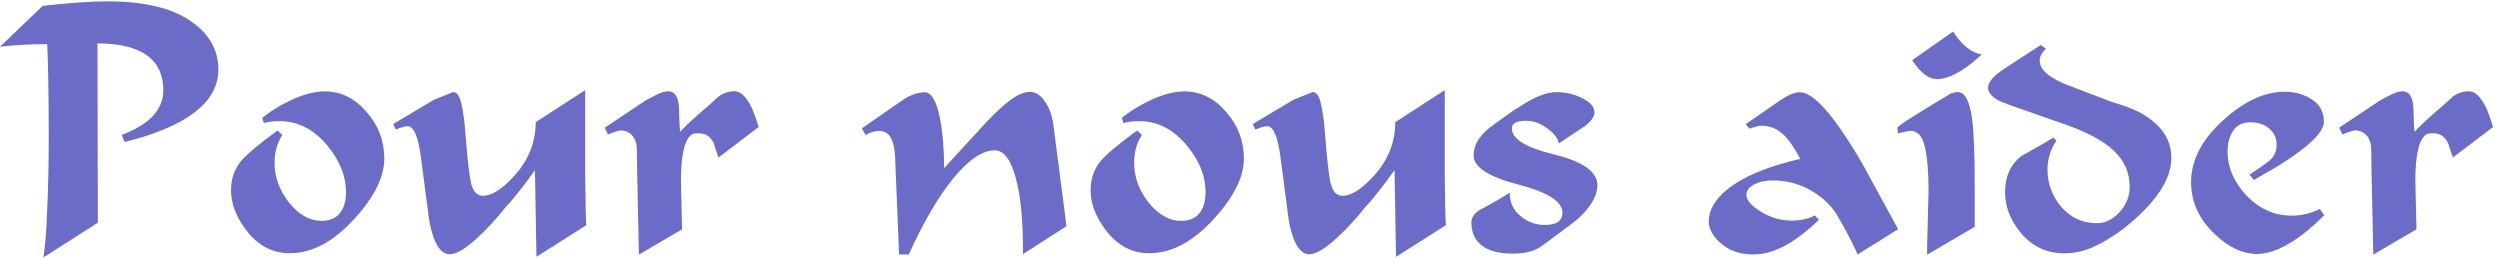 <?xml version="1.0" encoding="UTF-8" standalone="no"?>
<!-- Created with Inkscape (http://www.inkscape.org/) -->
<svg id="svg2" xmlns:rdf="http://www.w3.org/1999/02/22-rdf-syntax-ns#" xmlns="http://www.w3.org/2000/svg" height="26" width="252" version="1.1" xmlns:cc="http://creativecommons.org/ns#" xmlns:dc="http://purl.org/dc/elements/1.1/" viewBox="0 0 252 26">
 <g id="layer1" transform="translate(-7.657 -1013)">
  <g id="text4136" fill="#6b6bc8">
   <path id="path4181" d="m29.669 1020q0 4.95-9.45 7.312l-0.3-0.713q4.2-1.575 4.2-4.5 0-2.7-2.212-3.862-1.65-0.863-4.425-0.863l0.037 18.075-5.475 3.487q0.263-1.688 0.375-4.912 0.15-3.263 0.15-7.013 0-3.15-0.037-5.475-0.037-2.362-0.113-4.088-2.513 0-4.763 0.263l4.312-4.125q4.125-0.45 6.487-0.45 5.513 0 8.363 1.95 2.85 1.913 2.85 4.912z"/>
   <path id="path4183" d="m46.394 1029q0 2.737-2.962 6-3.188 3.525-6.562 3.525-2.663 0-4.425-2.362-1.5-1.988-1.5-3.975 0-1.725 1.012-2.962 0.863-1.012 3.675-3.075l0.487 0.45q-0.787 1.2-0.787 2.812 0 2.138 1.462 4.013 1.5 1.837 3.263 1.837 1.012 0 1.613-0.525 0.863-0.75 0.863-2.4 0-2.362-1.837-4.612-2.062-2.513-4.838-2.513-0.375 0-0.787 0.037-0.412 0.038-0.825 0.15l-0.15-0.525q1.125-0.9 2.475-1.575 2.138-1.087 3.825-1.087 2.438 0 4.2 2.062 1.8 2.025 1.8 4.725z"/>
   <path id="path4185" d="m66.756 1035.7-5.025 3.188-0.15-8.738q-0.713 1.012-1.538 2.062-0.975 1.238-1.312 1.538-1.5 1.913-3.038 3.3-1.725 1.575-2.7 1.575-1.425 0-2.062-3.337-0.412-3.075-0.825-6.3-0.412-3.263-1.35-3.263-0.45 0-1.2 0.338l-0.263-0.562 4.088-2.438 1.95-0.787q0.6 0 0.863 1.312 0.075 0.3 0.263 1.575l0.338 3.862q0.188 1.688 0.3 2.25 0.3 1.462 1.238 1.462 1.312 0 3.112-1.95 2.212-2.4 2.212-5.475l4.987-3.225q0 4.35 0 8.512 0.037 4.125 0.113 5.1z"/>
   <path id="path4187" d="m84.133 1025.8-4.05 3.075q-0.263-0.713-0.487-1.462-0.487-0.975-1.462-0.975-0.525 0-0.675 0.075-1.163 0.675-1.163 4.688l0.113 4.912-4.35 2.55-0.188-8.812q0-1.837-0.037-2.1-0.188-1.462-1.538-1.613-0.338 0-1.35 0.412l-0.338-0.675 4.162-2.775q0.412-0.225 1.087-0.562t1.125-0.338q1.087 0 1.125 1.837t0.113 2.25q0.562-0.637 1.8-1.725 0.412-0.375 1.163-1.012 0.412-0.375 0.863-0.787 0.75-0.562 1.65-0.562 0.975 0 1.8 1.8 0.263 0.6 0.637 1.8z"/>
   <path id="path4189" d="m115.16 1035.8-4.388 2.812q0-0.263 0-0.45 0-4.65-0.75-7.312-0.75-2.7-2.1-2.7-1.837 0-4.162 2.812-2.288 2.812-4.5 7.688h-0.975l-0.375-9.15q0-1.575-0.375-2.438t-1.275-0.863q-0.675 0-1.35 0.412l-0.375-0.675 4.275-2.962q0.375-0.225 0.637-0.338 0.787-0.338 1.425-0.338 1.012 0 1.538 2.663 0.412 2.1 0.412 4.987l4.237-4.612q1.5-1.575 2.438-2.25 1.125-0.825 1.988-0.825t1.5 0.975q0.675 0.938 0.863 2.438l1.312 10.125z"/>
   <path id="path4191" d="m133.04 1029q0 2.737-2.962 6-3.188 3.525-6.562 3.525-2.663 0-4.425-2.362-1.5-1.988-1.5-3.975 0-1.725 1.012-2.962 0.863-1.012 3.675-3.075l0.487 0.45q-0.787 1.2-0.787 2.812 0 2.138 1.462 4.013 1.5 1.837 3.263 1.837 1.012 0 1.613-0.525 0.863-0.75 0.863-2.4 0-2.362-1.837-4.612-2.062-2.513-4.838-2.513-0.375 0-0.787 0.037-0.412 0.038-0.825 0.15l-0.15-0.525q1.125-0.9 2.475-1.575 2.138-1.087 3.825-1.087 2.438 0 4.2 2.062 1.8 2.025 1.8 4.725z"/>
   <path id="path4193" d="m153.4 1035.7-5.025 3.188-0.15-8.738q-0.713 1.012-1.538 2.062-0.975 1.238-1.312 1.538-1.5 1.913-3.038 3.3-1.725 1.575-2.7 1.575-1.425 0-2.062-3.337-0.412-3.075-0.825-6.3-0.412-3.263-1.35-3.263-0.45 0-1.2 0.338l-0.263-0.562 4.088-2.438 1.95-0.787q0.6 0 0.863 1.312 0.075 0.3 0.263 1.575l0.338 3.862q0.188 1.688 0.3 2.25 0.3 1.462 1.238 1.462 1.312 0 3.112-1.95 2.212-2.4 2.212-5.475l4.987-3.225q0 4.35 0 8.512 0.037 4.125 0.113 5.1z"/>
   <path id="path4195" d="m168.68 1031.7q0 0.863-0.713 1.95-0.713 1.05-1.837 1.875l-2.925 2.175q-0.713 0.525-1.387 0.675-0.675 0.188-1.725 0.188-1.762 0-2.812-0.637-1.312-0.825-1.312-2.513 0-0.338 0.225-0.675t0.6-0.562q0.825-0.45 1.238-0.675 1.275-0.713 1.8-1.087 0 1.462 1.087 2.362t2.438 0.9q1.8 0 1.8-1.238 0-1.688-4.5-2.85-4.463-1.163-4.463-2.925 0-1.425 1.462-2.663 0.863-0.675 1.312-0.975 1.387-1.012 1.65-1.125 1.125-0.75 1.95-1.125 1.087-0.487 2.025-0.487 1.312 0 2.55 0.6t1.238 1.462q0 0.637-1.012 1.387l-2.587 1.725q-0.075-0.713-1.125-1.5t-2.175-0.787q-0.675 0-1.05 0.188-0.375 0.15-0.375 0.6 0 1.575 4.312 2.625t4.312 3.112z"/>
   <path id="path4197" d="m198.99 1036.1-4.088 2.55q-0.375-0.9-1.125-2.288-0.225-0.45-0.713-1.275-0.9-1.725-2.737-2.812-1.8-1.087-3.975-1.087-1.125 0-1.875 0.412-0.75 0.375-0.787 1.012 0 0.825 1.462 1.725t3.075 0.9q1.425 0 2.362-0.525l0.412 0.45q-1.688 1.613-3.188 2.475-1.762 1.012-3.413 1.012-2.1 0-3.413-1.238-1.087-1.012-1.087-2.1 0-1.688 1.875-3.225 2.362-1.913 7.35-3.075-0.9-1.65-1.538-2.288-1.012-1.05-2.362-1.05-0.338 0-0.9 0.188-0.075 0-0.3 0.113l-0.412-0.45 3.413-2.362q0.412-0.263 0.787-0.487 0.713-0.375 1.275-0.375 1.725 0 4.875 4.875 1.238 1.913 2.4 4.125l2.625 4.8z"/>
   <path id="path4199" d="m207.42 1018.5q-0.938 0.825-1.5 1.238-1.762 1.238-3 1.238-1.275 0-2.513-1.913l4.125-2.888q1.275 2.025 2.888 2.325zm-0.713 17.362-4.8 2.812q0-0.975 0.075-3.562 0.075-2.625 0.075-2.888 0-2.812-0.375-4.425t-1.462-1.613q-0.188 0-1.238 0.263l-0.075-0.6q0.375-0.375 2.888-1.913 0.825-0.487 2.475-1.5 0.412-0.15 0.75-0.15 1.05 0 1.425 2.7 0.263 1.988 0.263 6.862v4.013z"/>
   <path id="path4201" d="m226.53 1028.9q0 1.613-1.125 3.337-1.238 1.875-3.712 3.825-1.613 1.2-3.038 1.837t-2.888 0.637q-2.775 0-4.5-2.175-1.5-1.875-1.5-3.975 0-2.362 1.613-3.638 2.212-1.238 3.263-1.875l0.3 0.3q-0.9 1.35-0.9 2.925 0 2.1 1.387 3.75 1.425 1.65 3.6 1.65 1.238 0 2.25-1.087 1.05-1.125 1.05-2.55 0-2.212-1.65-3.712-1.613-1.538-5.55-2.85l-4.612-1.613q-1.312-0.487-1.35-0.525-1.05-0.562-1.125-1.275 0-0.637 0.825-1.35 0.487-0.412 1.837-1.275l2.663-1.725 0.525 0.375q-0.637 0.6-0.637 1.2 0 0.75 0.863 1.425 0.675 0.525 1.875 1.012l4.537 1.725q2.025 0.6 3 1.163 3 1.725 3 4.463z"/>
   <path id="path4203" d="m241.94 1034.7q-1.35 1.312-2.212 1.95-2.587 1.95-4.537 1.95-2.212 0-4.312-2.025-2.362-2.25-2.362-5.213 0-3.337 3.3-6.3 3.112-2.812 6.15-2.812 1.575 0 2.737 0.787 1.2 0.75 1.2 2.25 0 1.575-4.65 4.463l-2.4 1.387-0.45-0.525 1.05-0.713q0.938-0.637 1.2-0.938 0.487-0.562 0.487-1.387 0-0.975-0.75-1.613t-1.913-0.637q-1.125 0-1.725 0.863-0.562 0.863-0.562 2.1 0 2.362 1.913 4.425 1.95 2.025 4.575 2.025 1.462 0 2.812-0.675l0.45 0.637z"/>
   <path id="path4205" d="m258.96 1025.8-4.05 3.075q-0.263-0.713-0.487-1.462-0.487-0.975-1.462-0.975-0.525 0-0.675 0.075-1.163 0.675-1.163 4.688l0.113 4.912-4.35 2.55-0.188-8.812q0-1.837-0.037-2.1-0.188-1.462-1.538-1.613-0.338 0-1.35 0.412l-0.338-0.675 4.162-2.775q0.412-0.225 1.087-0.562t1.125-0.338q1.087 0 1.125 1.837t0.113 2.25q0.562-0.637 1.8-1.725 0.412-0.375 1.163-1.012 0.412-0.375 0.863-0.787 0.75-0.562 1.65-0.562 0.975 0 1.8 1.8 0.263 0.6 0.637 1.8z"/>
  </g>
 </g>
</svg>
